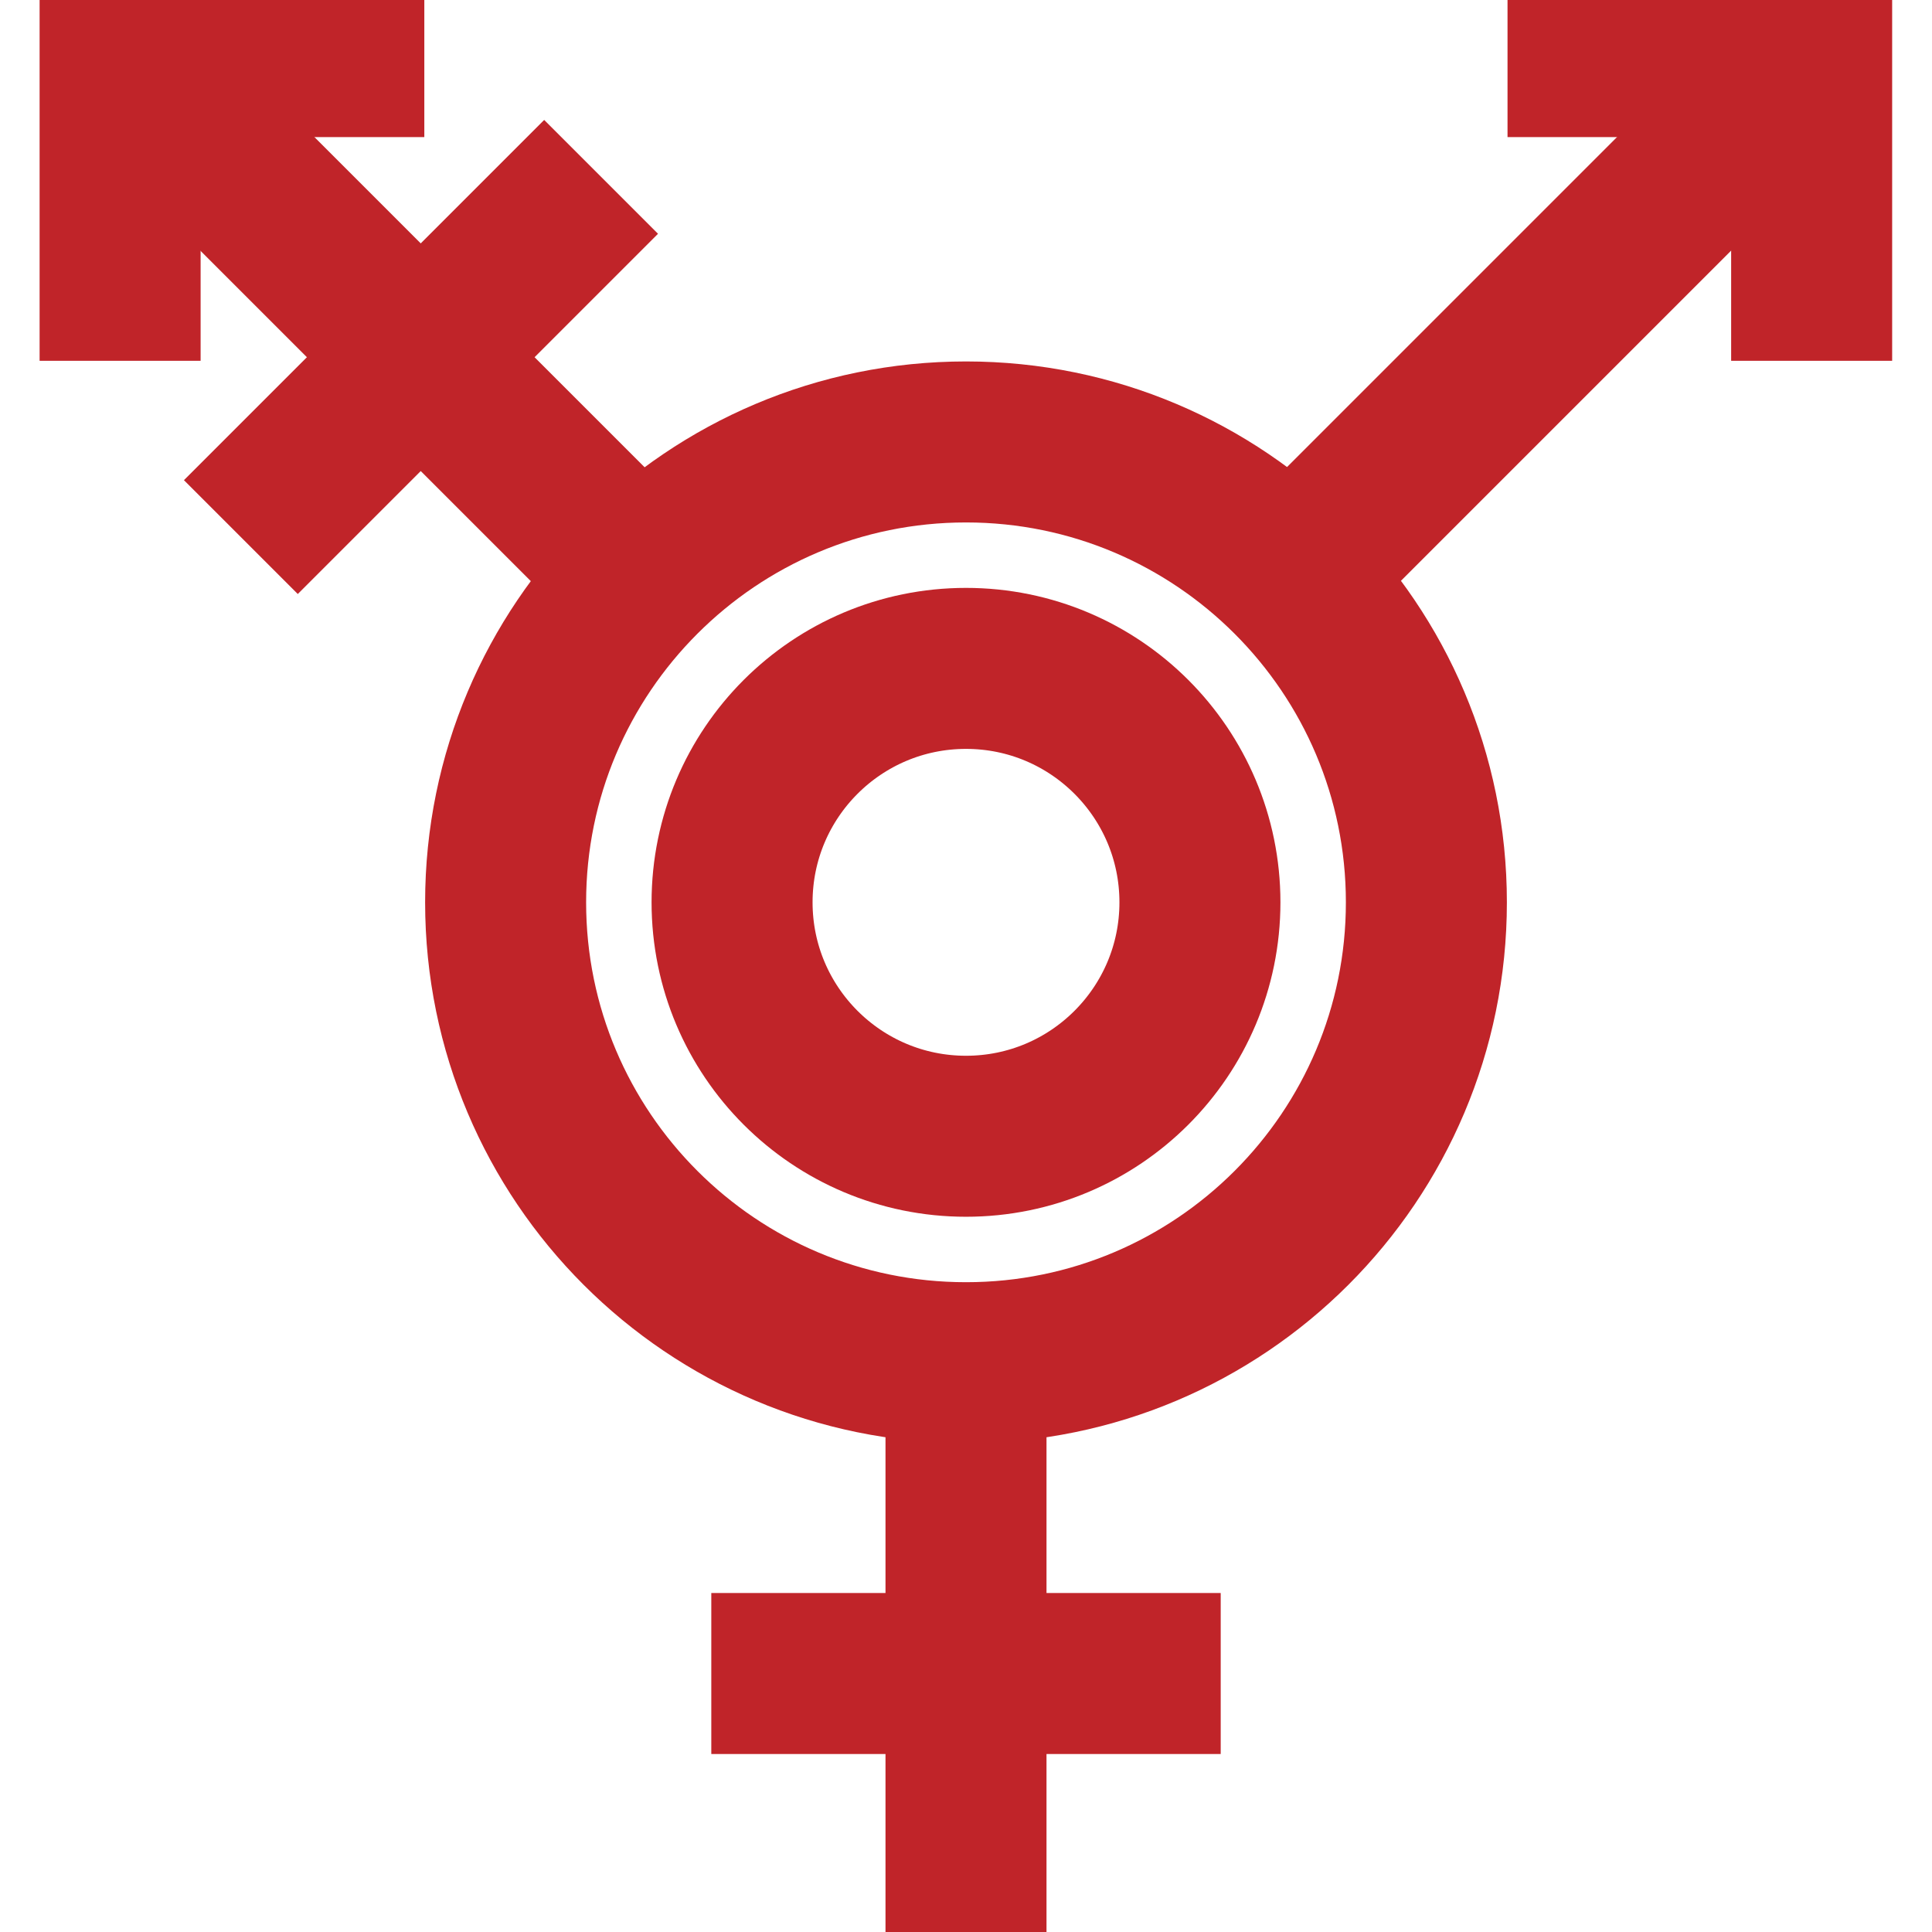 <svg width="24" height="24" viewBox="0 0 24 24" fill="none" xmlns="http://www.w3.org/2000/svg">
<g clip-path="url(#clip0_277_166)">
<path d="M8.836 20.789H15.164" stroke="#C02429" stroke-width="2" stroke-miterlimit="10"/>
<path d="M12 16.928V24" stroke="#C02429" stroke-width="2" stroke-miterlimit="10"/>
<path d="M12 16.928C15.158 16.928 17.719 14.367 17.719 11.209C17.719 8.051 15.158 5.49 12 5.49C8.842 5.49 6.281 8.051 6.281 11.209C6.281 14.367 8.842 16.928 12 16.928Z" stroke="#C02429" stroke-width="2" stroke-miterlimit="10"/>
<path d="M12 14.115C13.605 14.115 14.906 12.814 14.906 11.209C14.906 9.604 13.605 8.303 12 8.303C10.395 8.303 9.094 9.604 9.094 11.209C9.094 12.814 10.395 14.115 12 14.115Z" stroke="#C02429" stroke-width="2" stroke-miterlimit="10"/>
<path d="M2.992 6.672L7.467 2.197" stroke="#C02429" stroke-width="2" stroke-miterlimit="10"/>
<path d="M1.492 0.703L7.954 7.165" stroke="#C02429" stroke-width="2" stroke-miterlimit="10"/>
<path d="M1.492 4.482V0.703H5.271" stroke="#C02429" stroke-width="2" stroke-miterlimit="10"/>
<path d="M22.501 0.703L16.039 7.165" stroke="#C02429" stroke-width="2" stroke-miterlimit="10"/>
<path d="M22.505 4.482V0.703H18.727" stroke="#C02429" stroke-width="2" stroke-miterlimit="10"/>
</g>
<defs>
<clipPath id="clip0_277_166">
<rect width="24" height="24" fill="white"/>
</clipPath>
</defs>
</svg>
